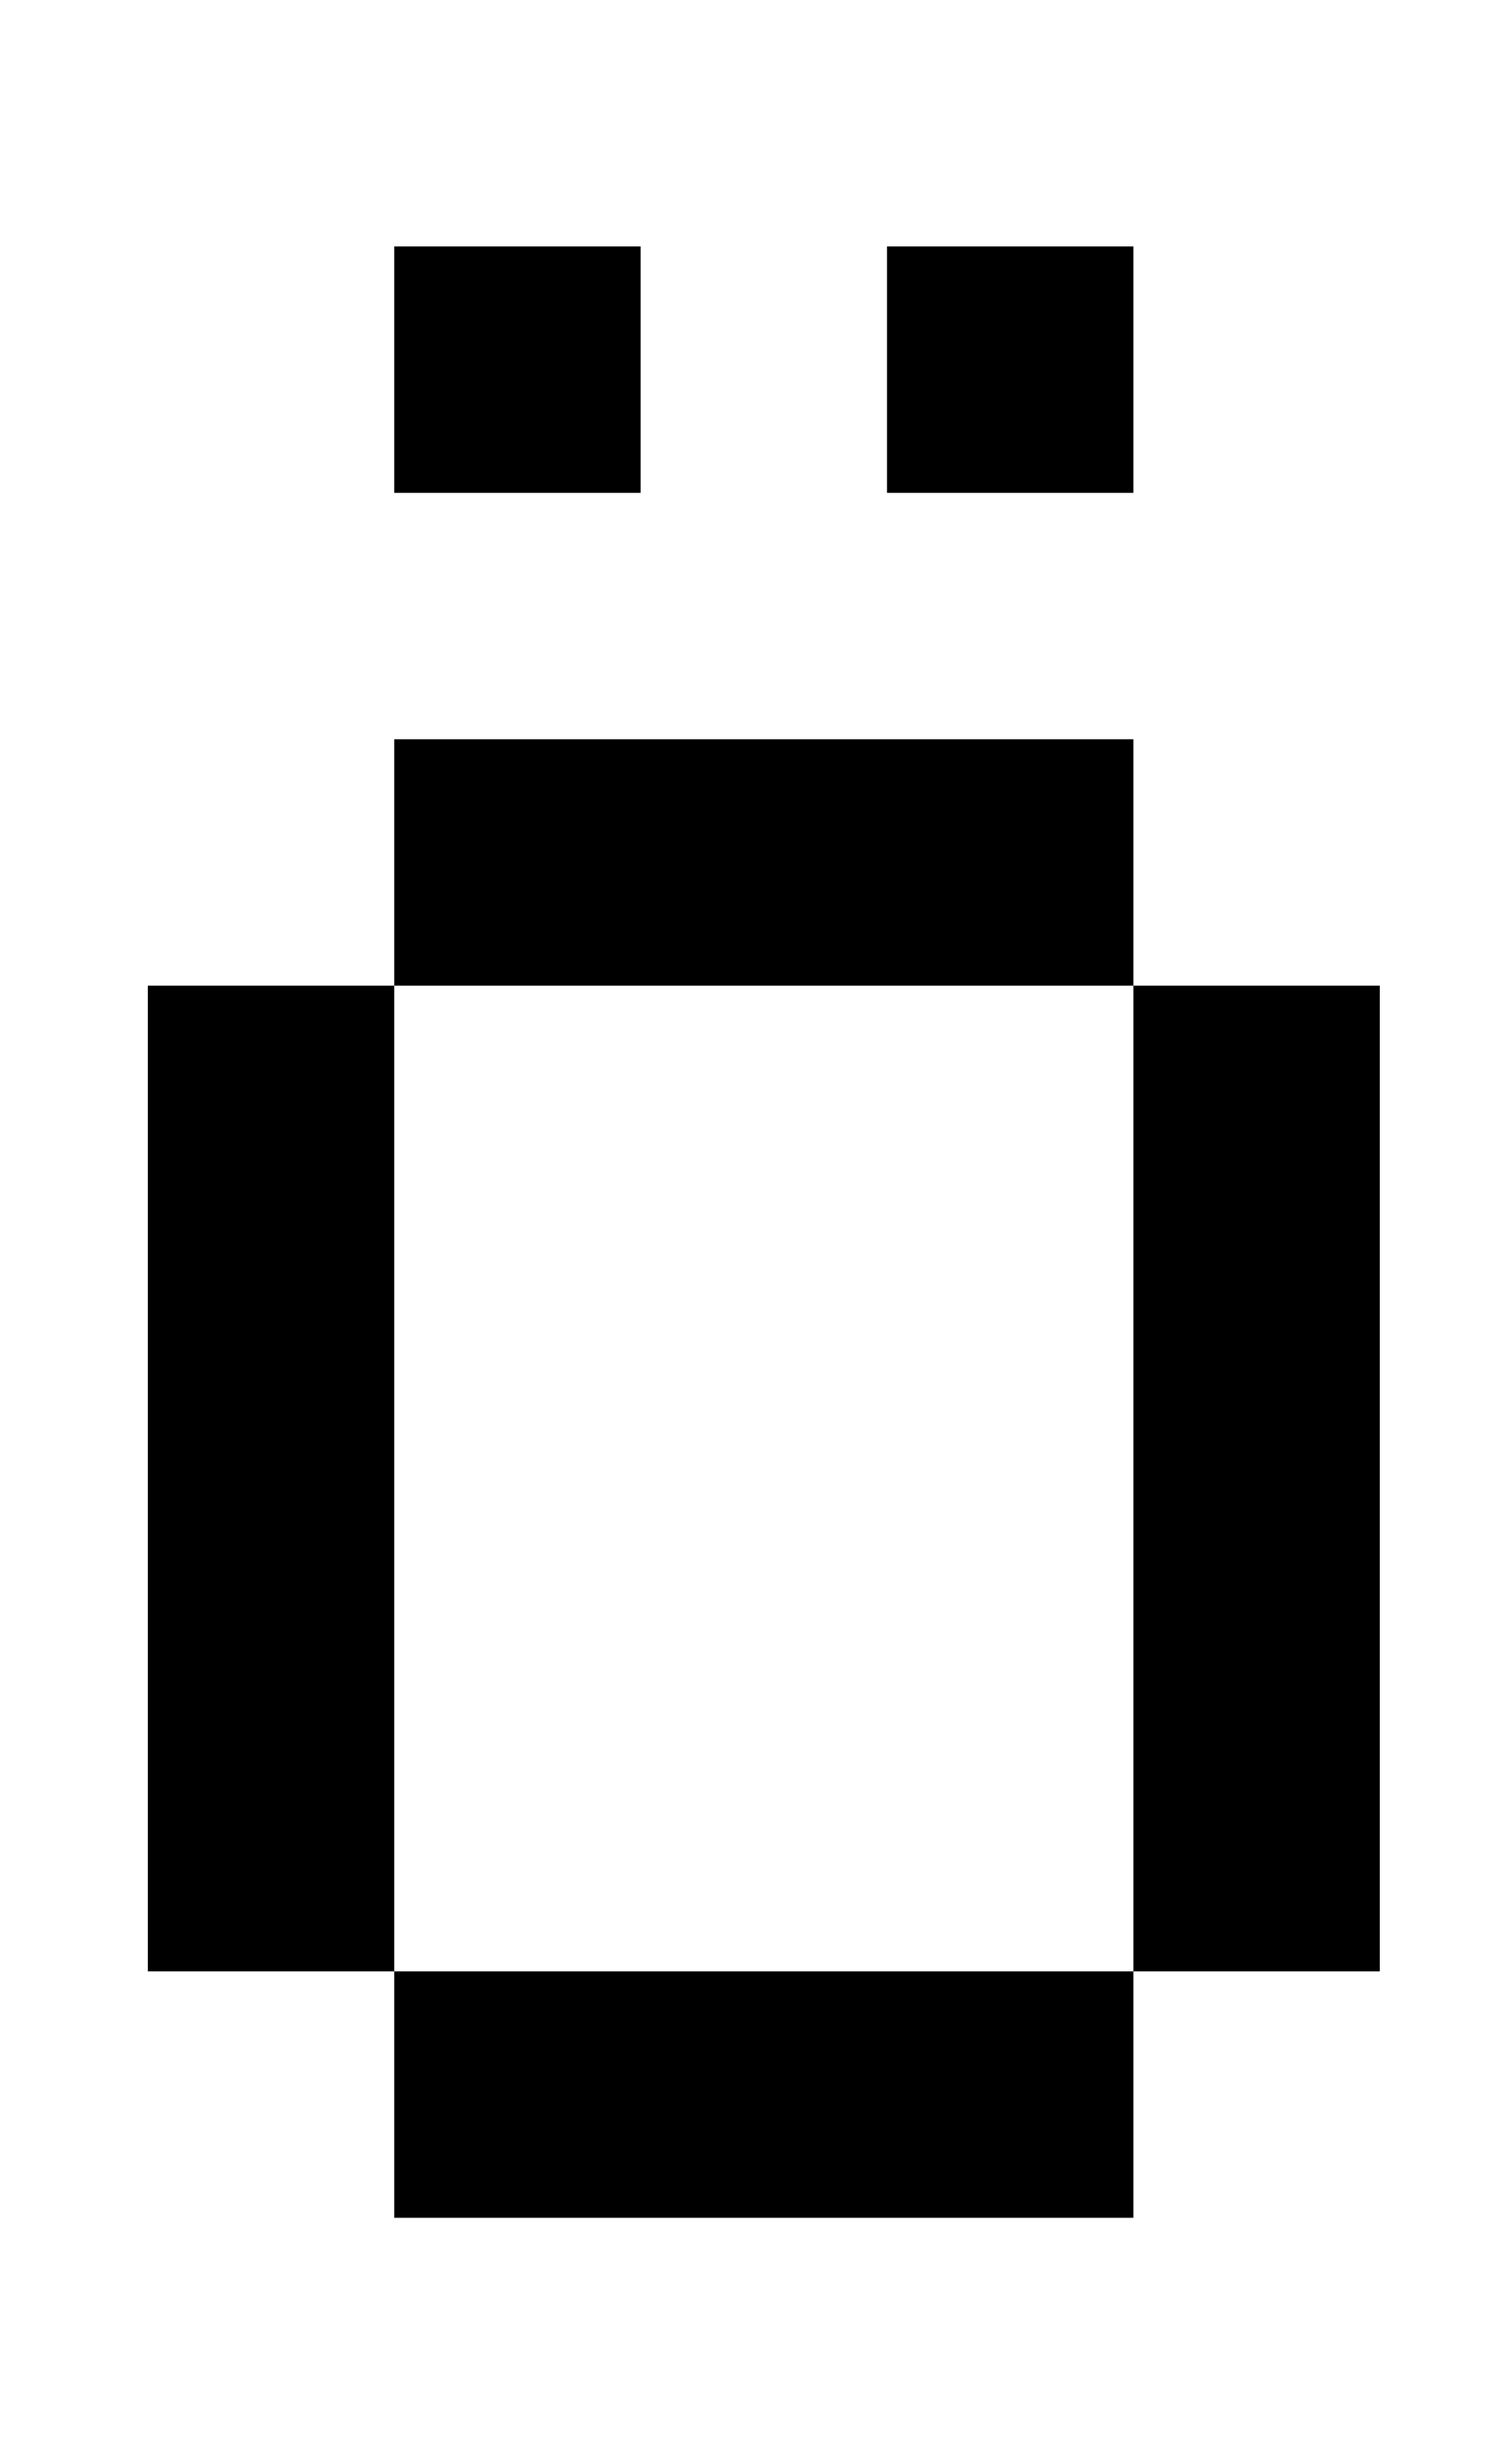 <?xml version="1.0" standalone="no"?>
<!DOCTYPE svg PUBLIC "-//W3C//DTD SVG 1.1//EN" "http://www.w3.org/Graphics/SVG/1.1/DTD/svg11.dtd" >
<svg xmlns="http://www.w3.org/2000/svg" xmlns:xlink="http://www.w3.org/1999/xlink" version="1.1" viewBox="-10 0 610 1000">
   <path fill="currentColor"
d="M50 400h100v400h-100v-400zM150 800h300v100h-300v-100zM450 400h100v400h-100v-400zM150 300h300v100h-300v-100zM150 100h100v100h-100v-100zM350 100h100v100h-100v-100z" />
</svg>
